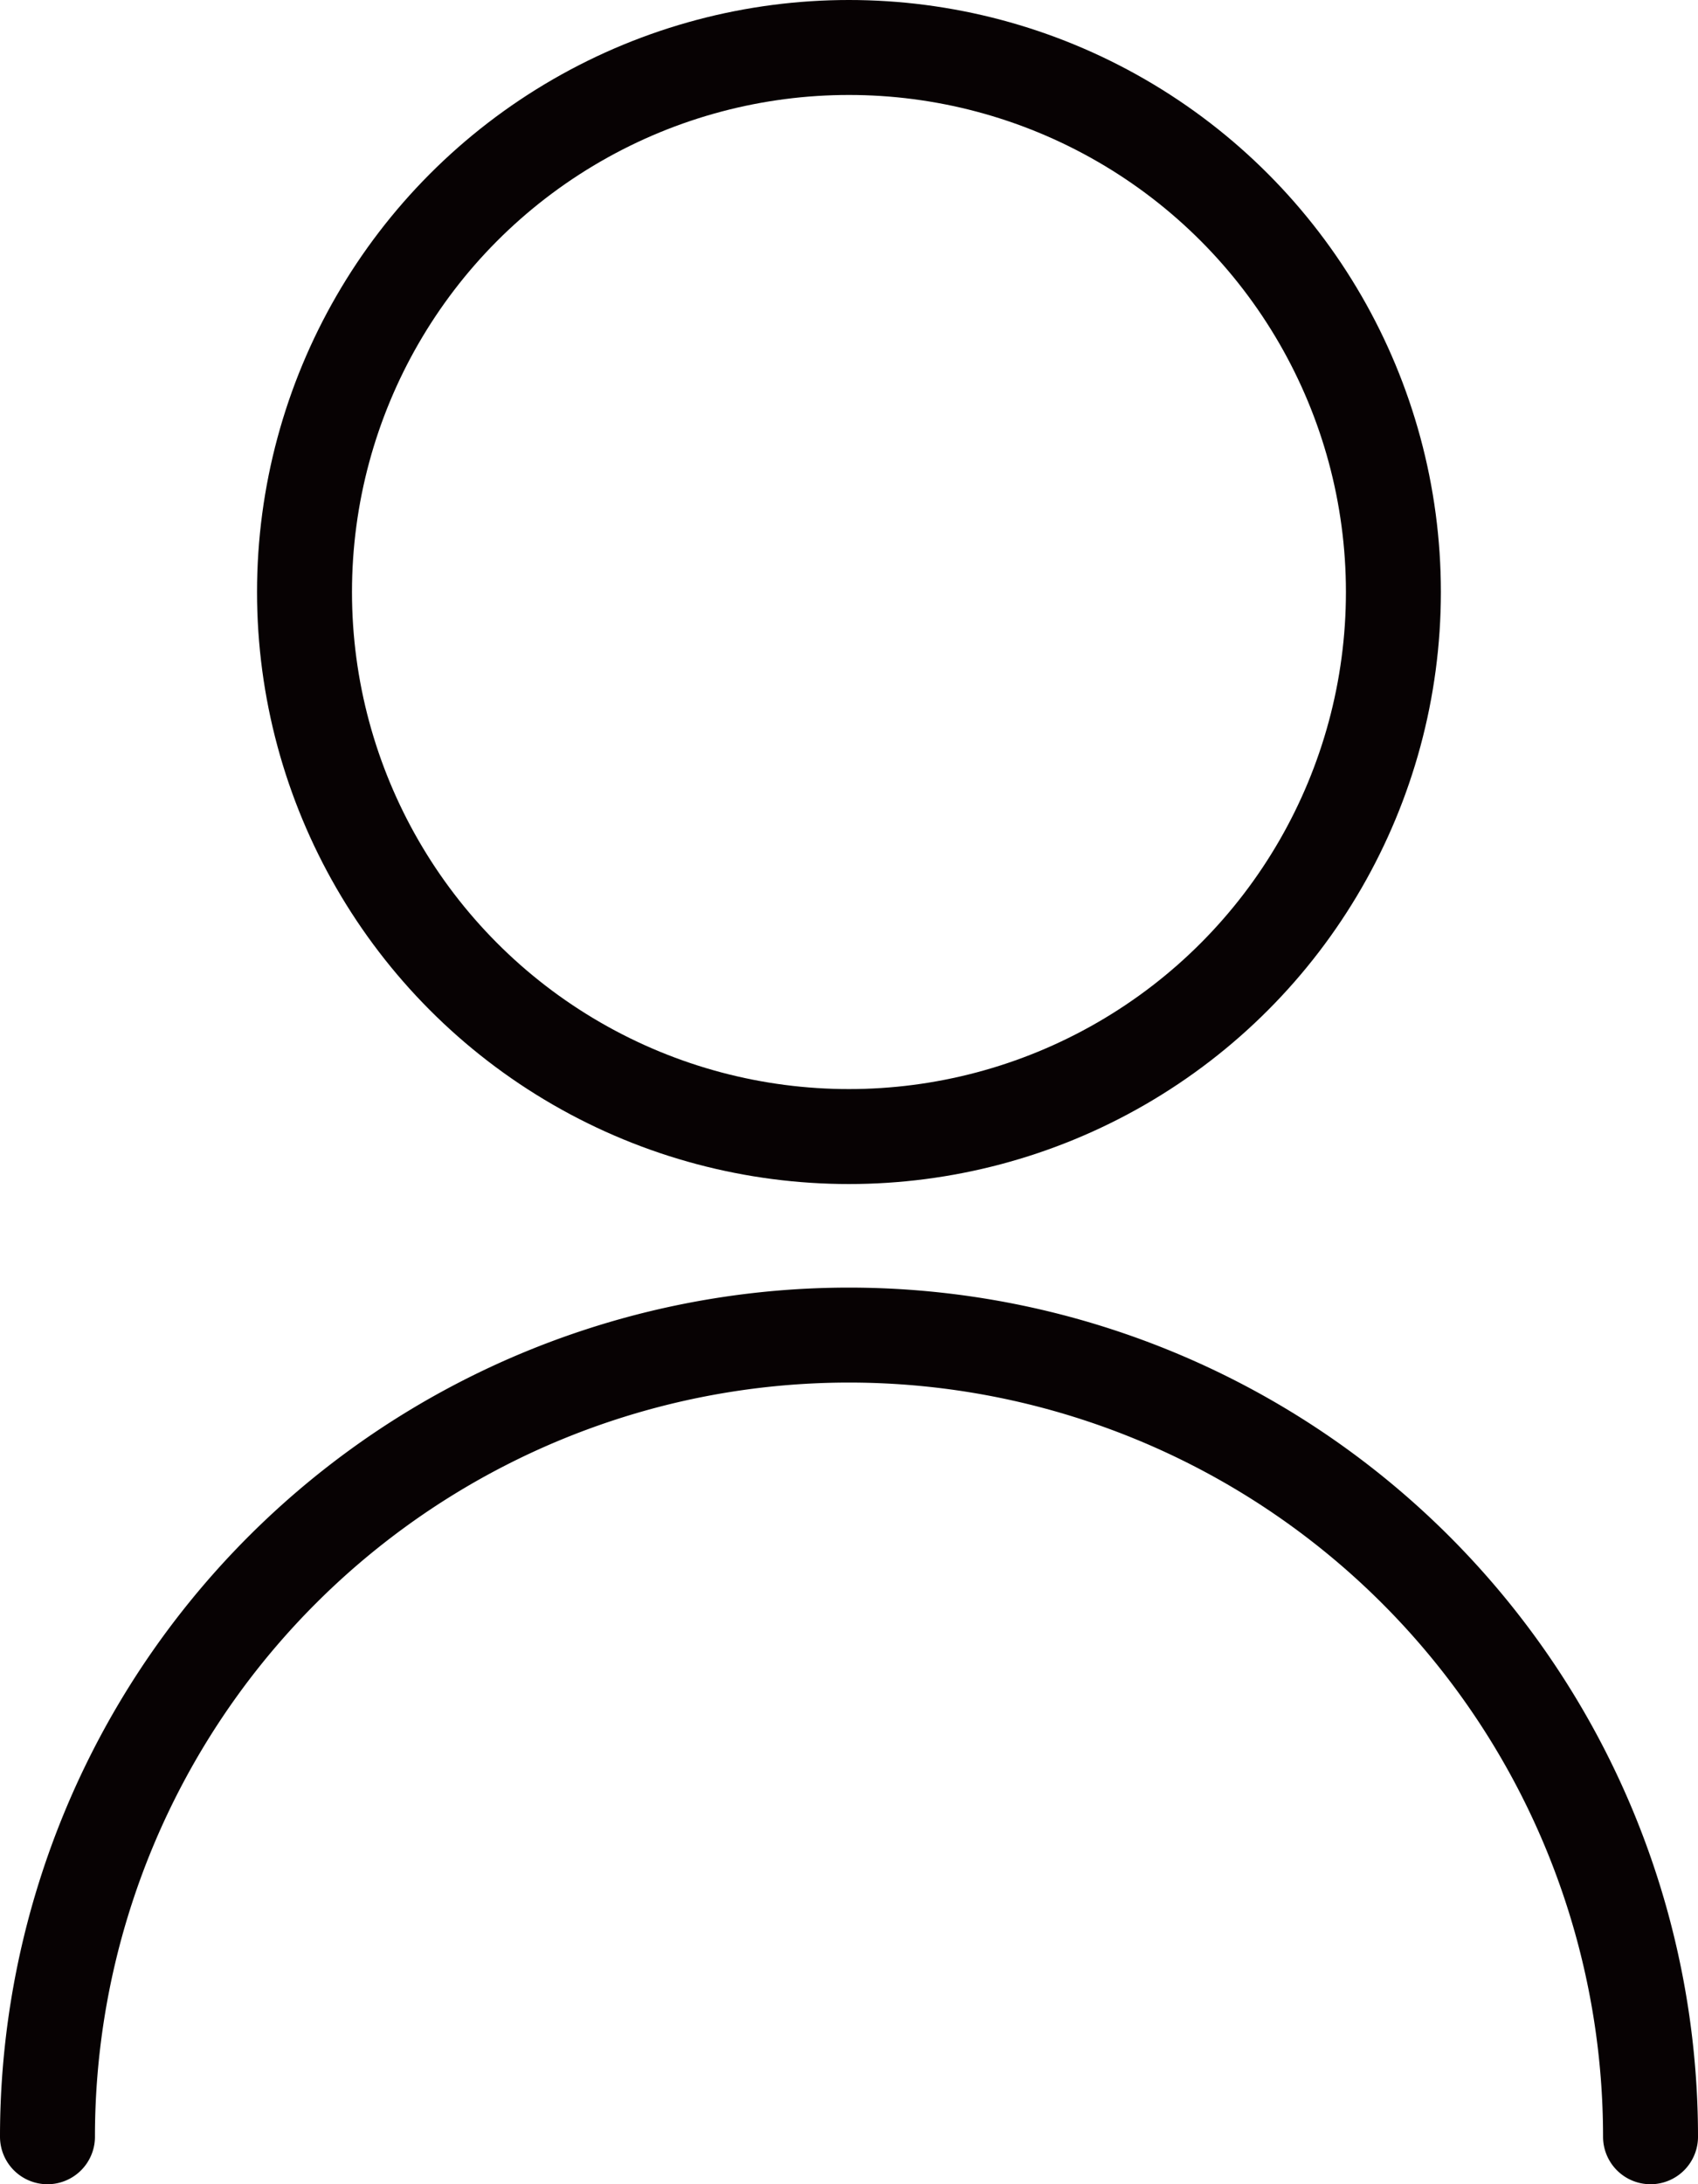 <svg id="menu_in5" xmlns="http://www.w3.org/2000/svg" xmlns:xlink="http://www.w3.org/1999/xlink" width="17.883" height="23" viewBox="0 0 17.883 23">
  <defs>
    <clipPath id="clip-path">
      <rect id="Rectangle_101118" data-name="Rectangle 101118" width="17.883" height="23" fill="none"/>
    </clipPath>
  </defs>
  <g id="Group_30736" data-name="Group 30736" clip-path="url(#clip-path)">
    <circle id="Ellipse_102" data-name="Ellipse 102" cx="5.734" cy="5.734" r="5.734" transform="translate(3.207 0.5)" fill="none" stroke="#070203" stroke-linecap="round" stroke-linejoin="round" stroke-width="1"/>
    <path id="Path_926556" data-name="Path 926556" d="M.5,22.5h0a8.441,8.441,0,0,1,16.883,0" fill="none" stroke="#070203" stroke-linecap="round" stroke-linejoin="round" stroke-width="1"/>
  </g>
</svg>
